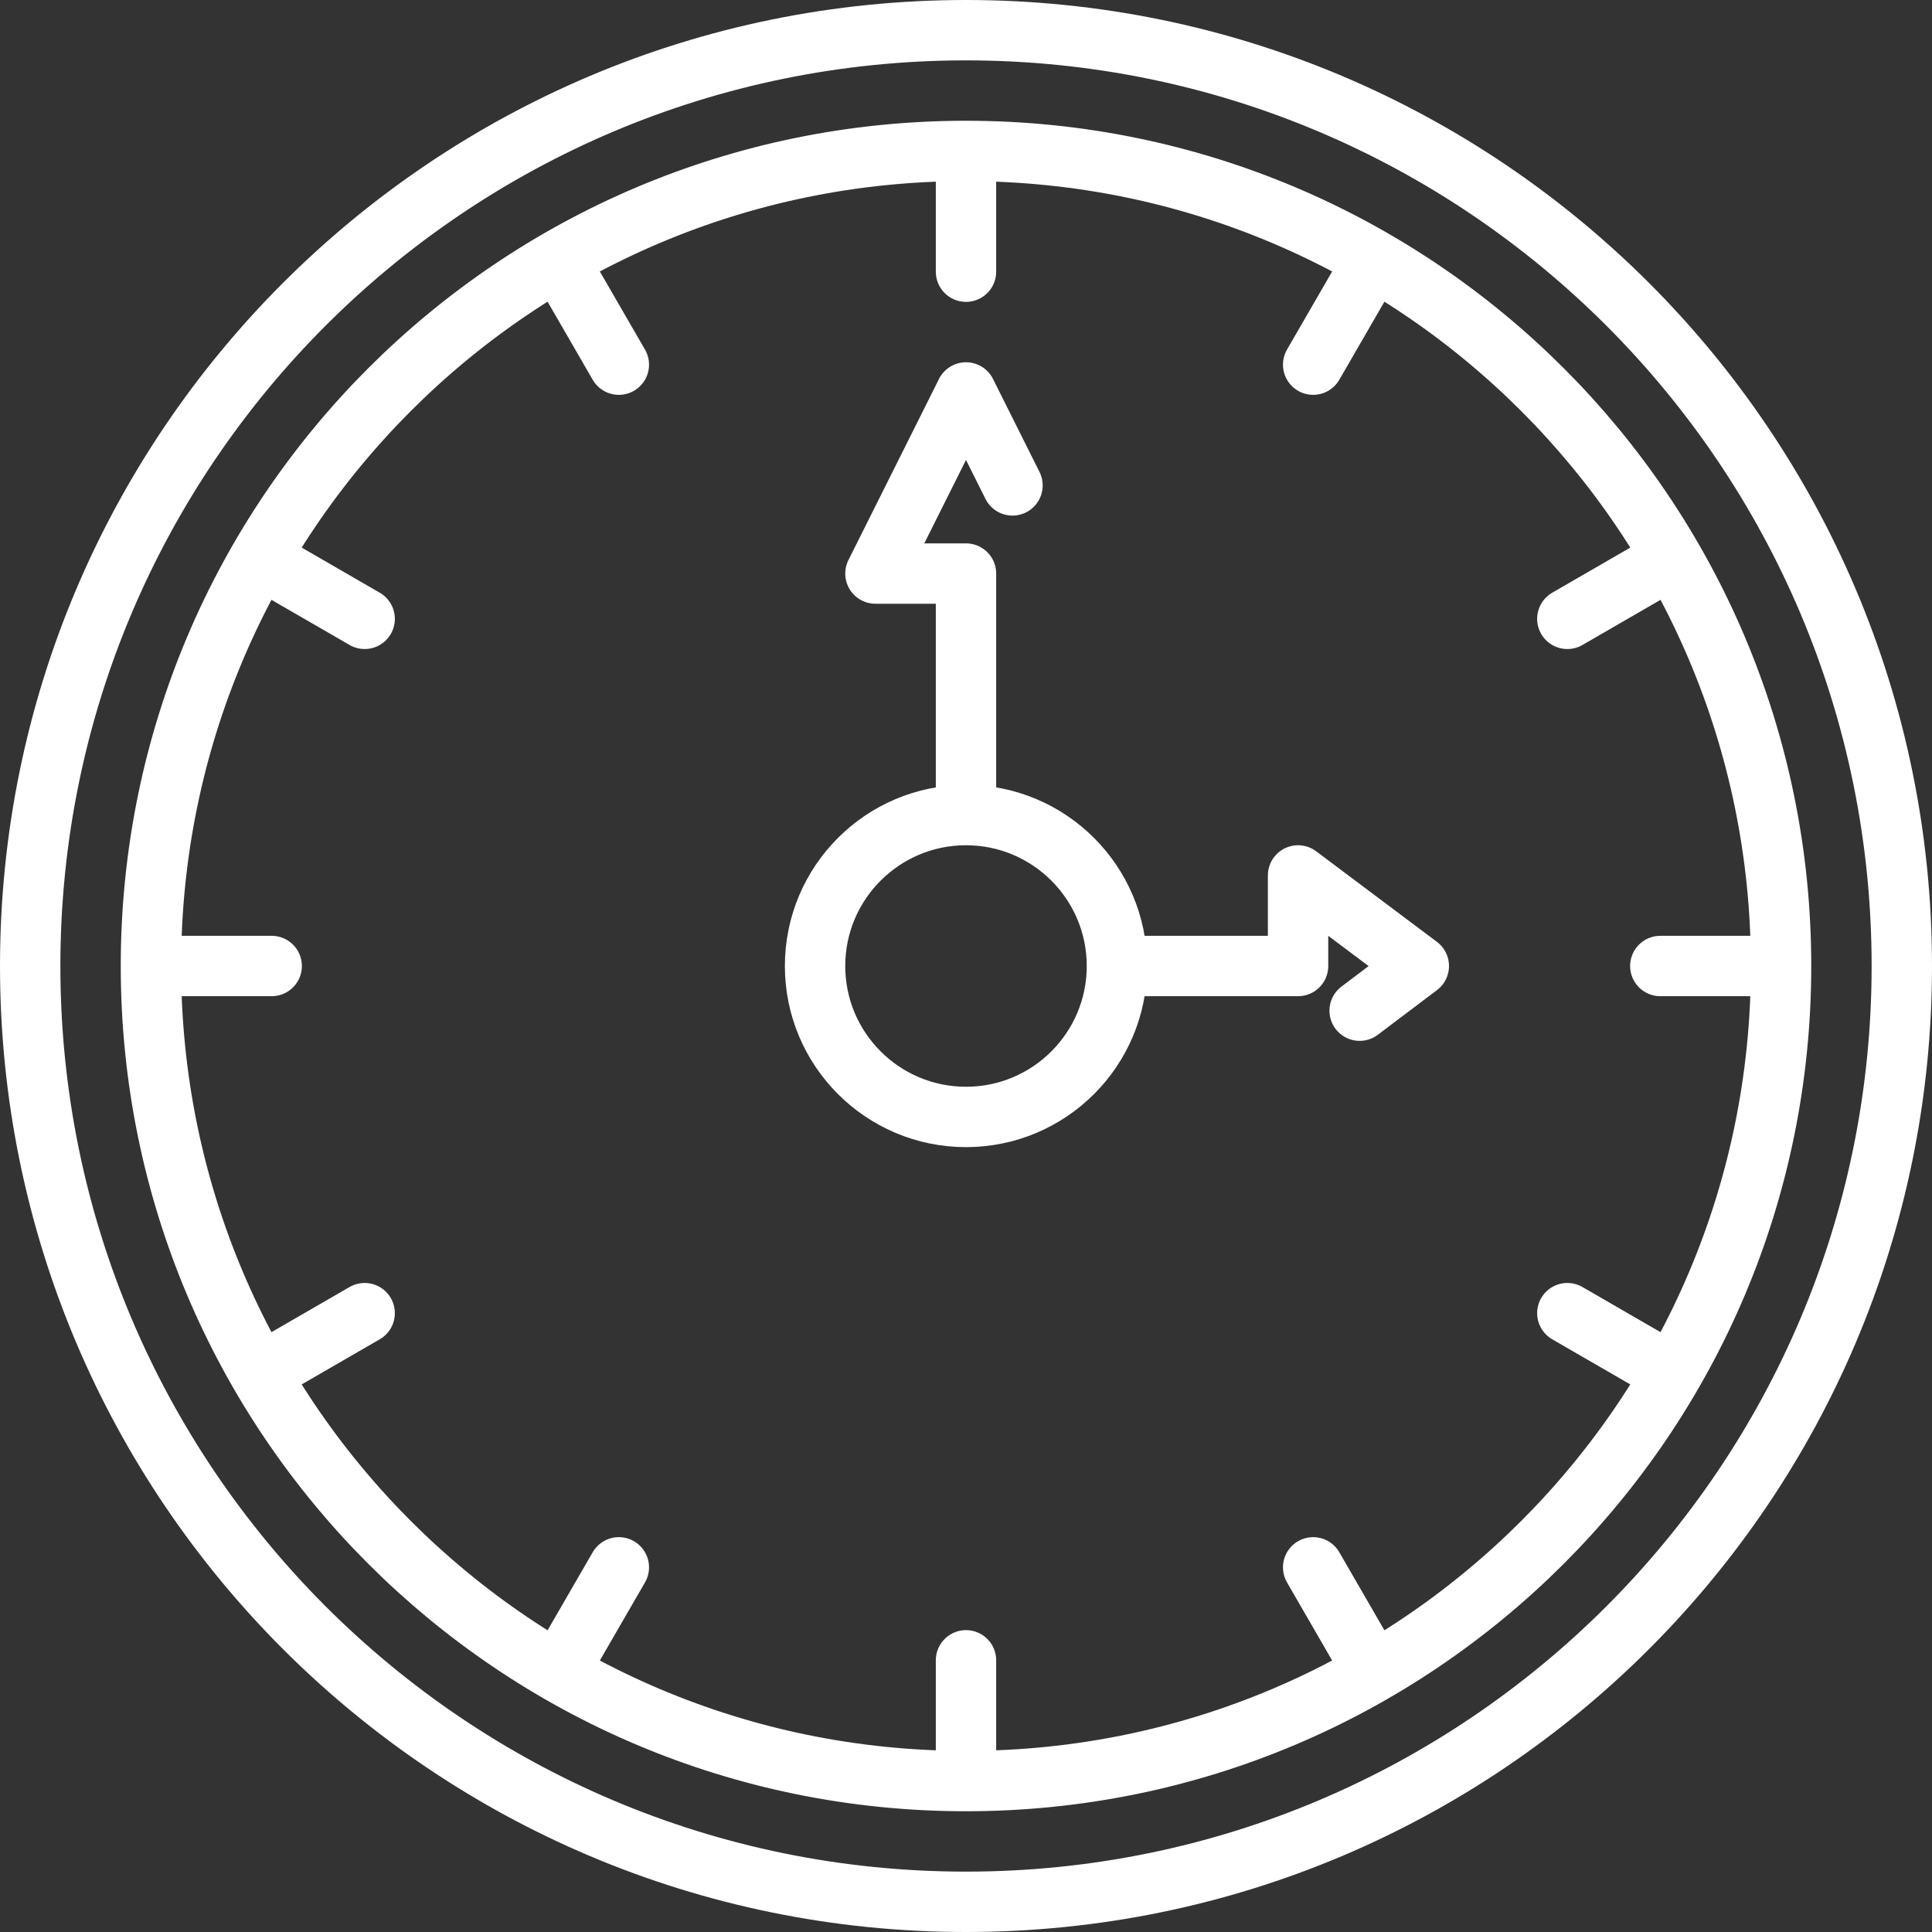 <?xml version="1.0" encoding="UTF-8"?>
<svg id="Layer_2" data-name="Layer 2" xmlns="http://www.w3.org/2000/svg" viewBox="0 0 32 32">
	<rect x="0" y="0" width="32" height="32" fill="#333333" stroke="none"/>
	<defs>
		<style>
			.cls-1 {
			fill: none;
			stroke: #fff;
			stroke-linecap: round;
			stroke-linejoin: round;
			}
		</style>
	</defs>
	<g id="Layer_1-2" data-name="Layer 1">
		<path class="cls-1"
					d="M16,.5c8.56,0,15.5,6.94,15.5,15.5s-6.94,15.5-15.5,15.5S.5,24.56.5,16,7.44.5,16,.5ZM16,2.5c7.46,0,13.5,6.04,13.5,13.5s-6.04,13.5-13.5,13.5S2.5,23.46,2.5,16,8.54,2.5,16,2.5ZM16,13.5c1.38,0,2.5,1.12,2.5,2.5s-1.12,2.5-2.5,2.5-2.5-1.12-2.5-2.5,1.12-2.5,2.5-2.5ZM16,4.5v-2M10.25,6.04l-1-1.73M6.04,10.25l-1.73-1M4.5,16h-2M6.04,21.75l-1.73,1M10.25,25.96l-1,1.73M16,27.5v2M21.75,25.96l1,1.73M25.96,21.75l1.73,1M27.5,16h2M25.96,10.25l1.73-1M21.75,6.04l1-1.73M16,13.5v-4h-1.5l1.5-3,.77,1.54M18.5,16h3v-1.5l2,1.5-.98.74"/>
	</g>
</svg>
